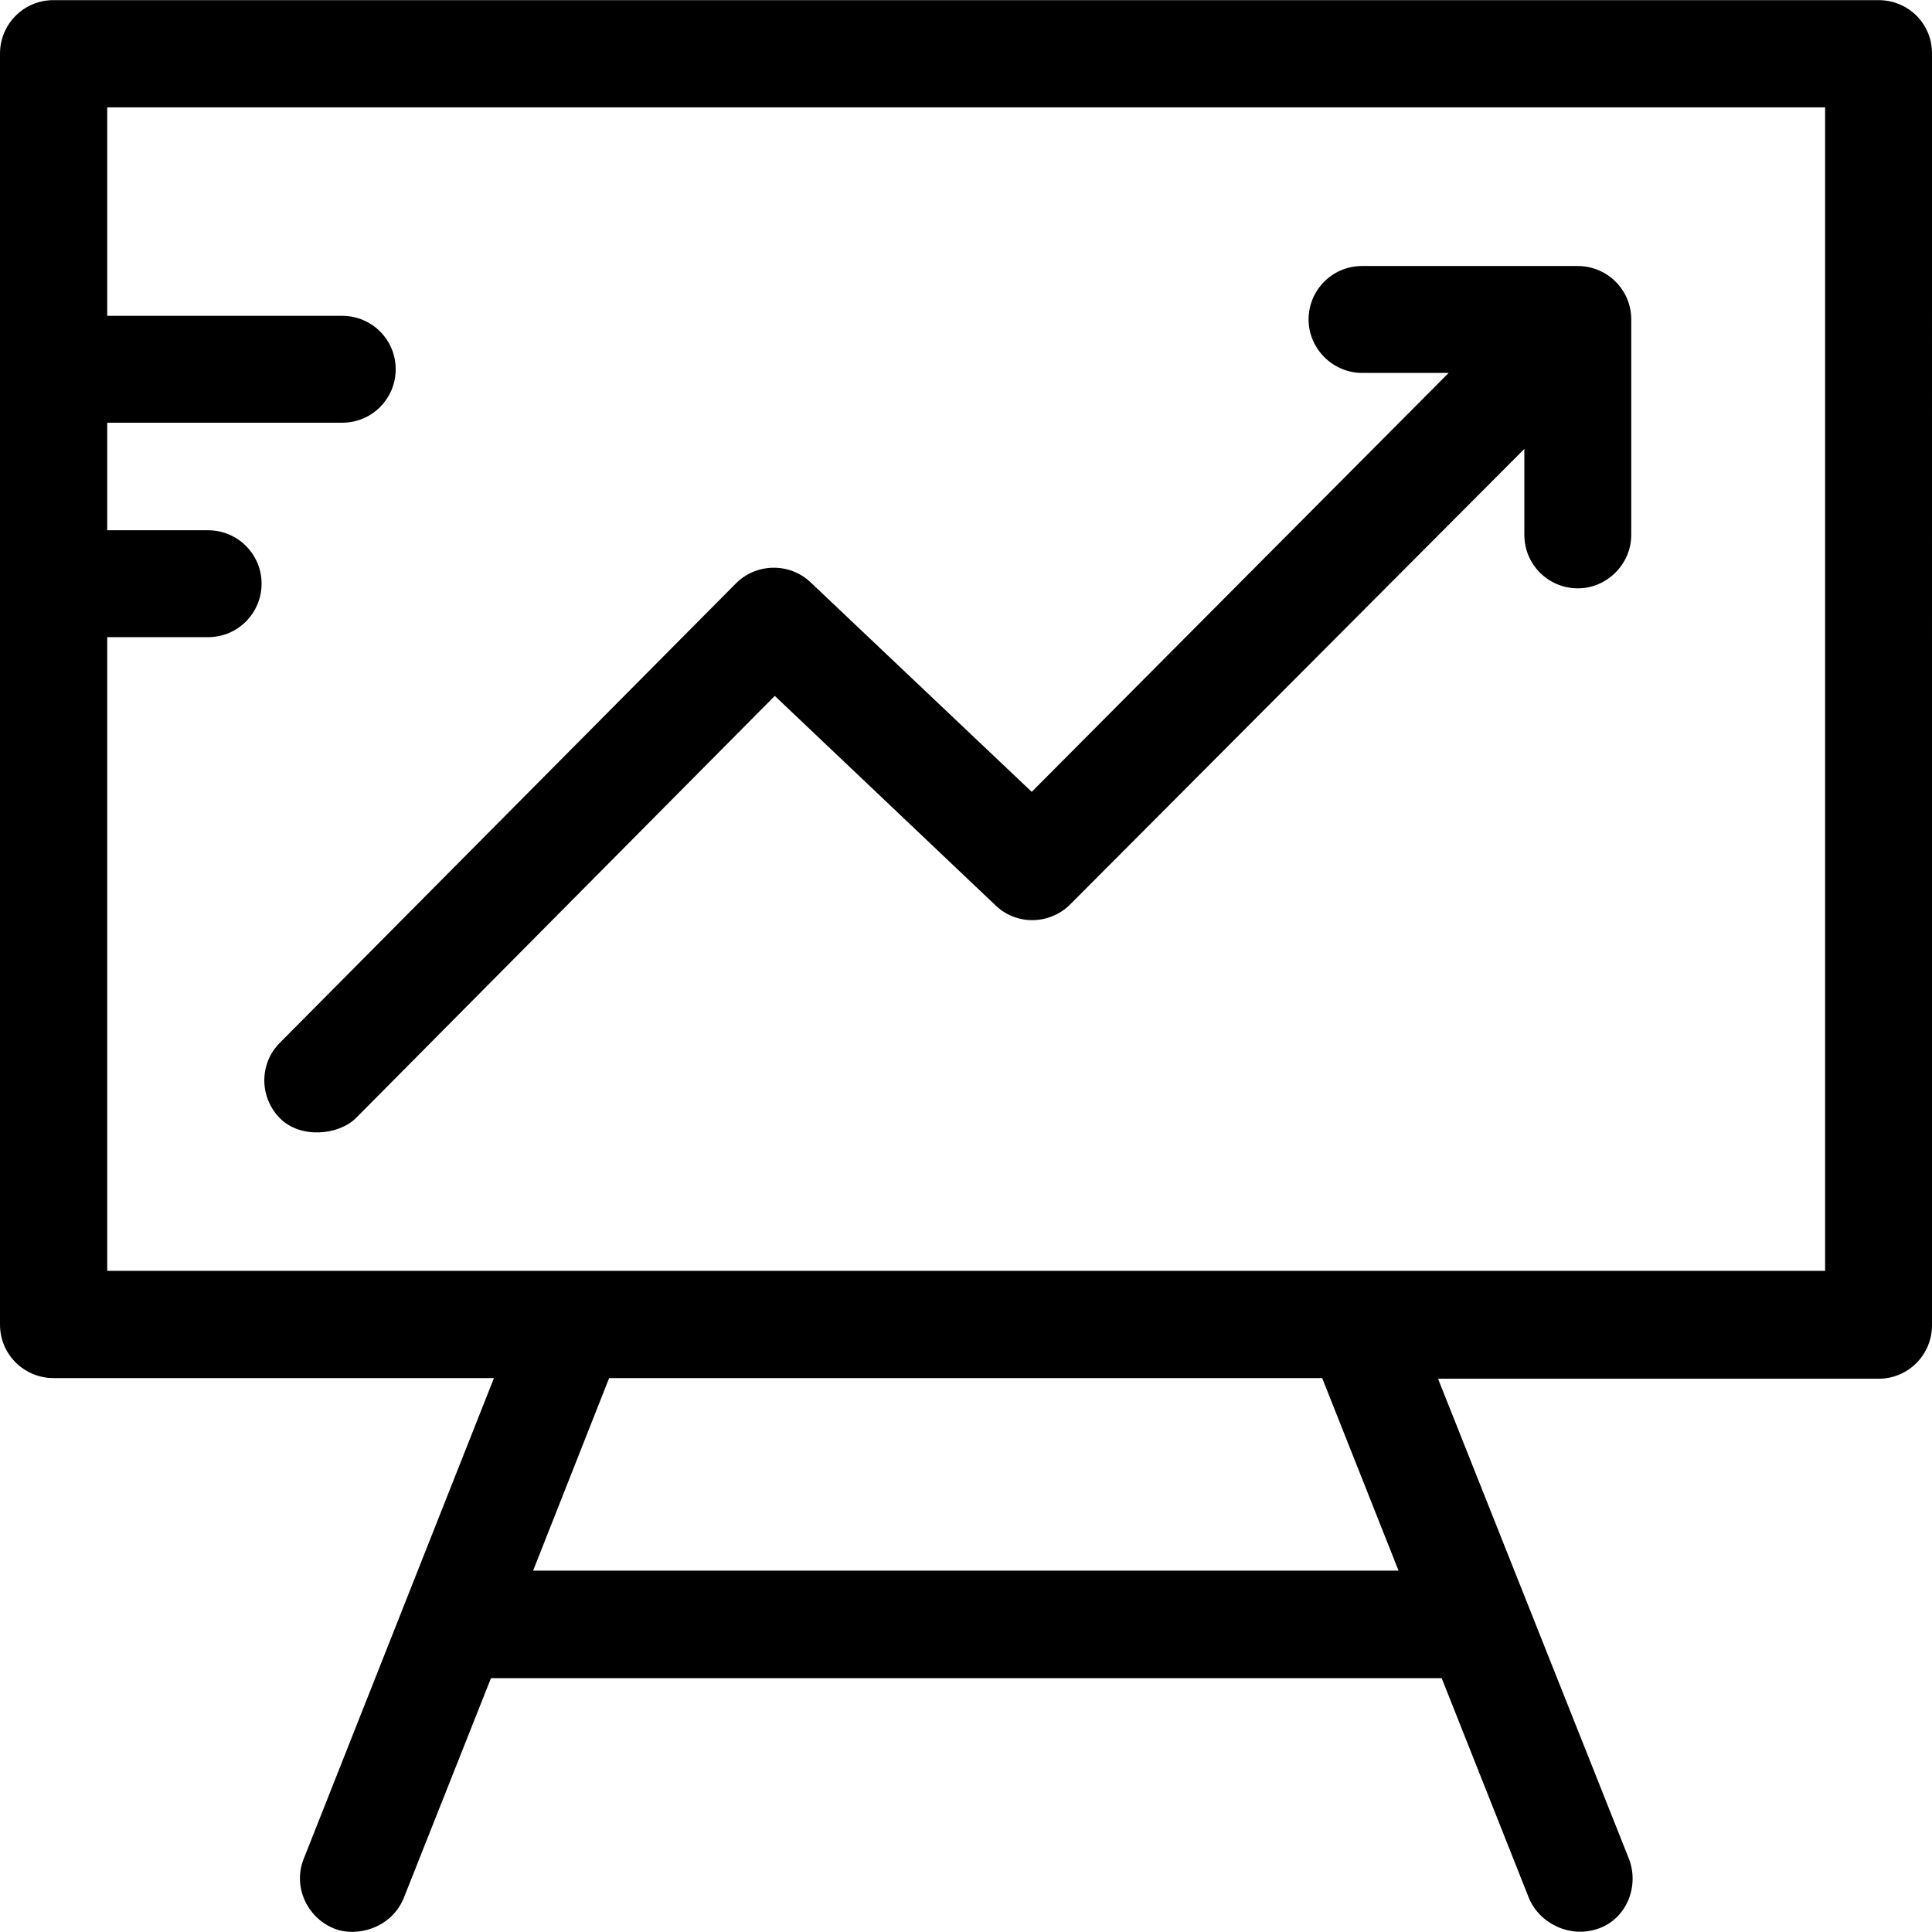 <?xml version="1.0" encoding="iso-8859-1"?>
<!-- Uploaded to: SVG Repo, www.svgrepo.com, Generator: SVG Repo Mixer Tools -->
<svg fill="#000000" height="800px" width="800px" version="1.1" id="Layer_1" xmlns="http://www.w3.org/2000/svg" xmlns:xlink="http://www.w3.org/1999/xlink" 
	 viewBox="0 0 376.243 376.243" xml:space="preserve">
<g>
	<g>
		<path d="M365.834,0.025H10.408C4.59,0.025,0,4.744,0,10.433v247.531c0,5.818,4.719,10.408,10.408,10.408h85.786L59.152,361.98
			c-2.133,5.301,0.517,11.378,5.883,13.576c4.202,1.745,11.055,0.129,13.576-5.883l17.002-42.861H280.76l17.002,42.861
			c2.069,4.913,8.016,7.887,13.576,5.883c5.43-1.939,7.952-8.21,5.883-13.576l-37.172-93.479h85.786
			c5.818,0,10.408-4.719,10.408-10.408V10.497C376.307,4.614,371.588,0.025,365.834,0.025z M103.822,305.867l14.804-37.495h138.861
			l14.869,37.495H103.822z M355.426,247.556h-0.065v-0.065H20.881v-123.41h19.653c5.818,0,10.408-4.719,10.408-10.408
			c0-5.818-4.719-10.408-10.408-10.408H20.881V82.32h45.77c5.818,0,10.408-4.719,10.408-10.408c0-5.818-4.719-10.408-10.408-10.408
			h-45.77V20.905h334.545V247.556z"/>
	</g>
</g>
<g>
	<g>
		<path d="M307.265,51.806h-42.02c-5.818,0-10.408,4.719-10.408,10.408s4.719,10.408,10.408,10.408h16.873l-81.196,81.584
			l-43.055-40.792c-4.073-3.879-10.602-3.814-14.61,0.259l-88.76,89.406c-4.073,4.073-4.008,10.667,0.065,14.739
			c3.943,3.943,11.313,3.297,14.739-0.065l81.584-82.23l42.99,40.792c4.073,3.943,10.602,3.814,14.61-0.259l88.372-88.63v16.743
			c0,5.818,4.719,10.408,10.408,10.408s10.408-4.719,10.408-10.408V62.214C317.673,56.396,312.954,51.806,307.265,51.806z"/>
	</g>
</g>
</svg>
